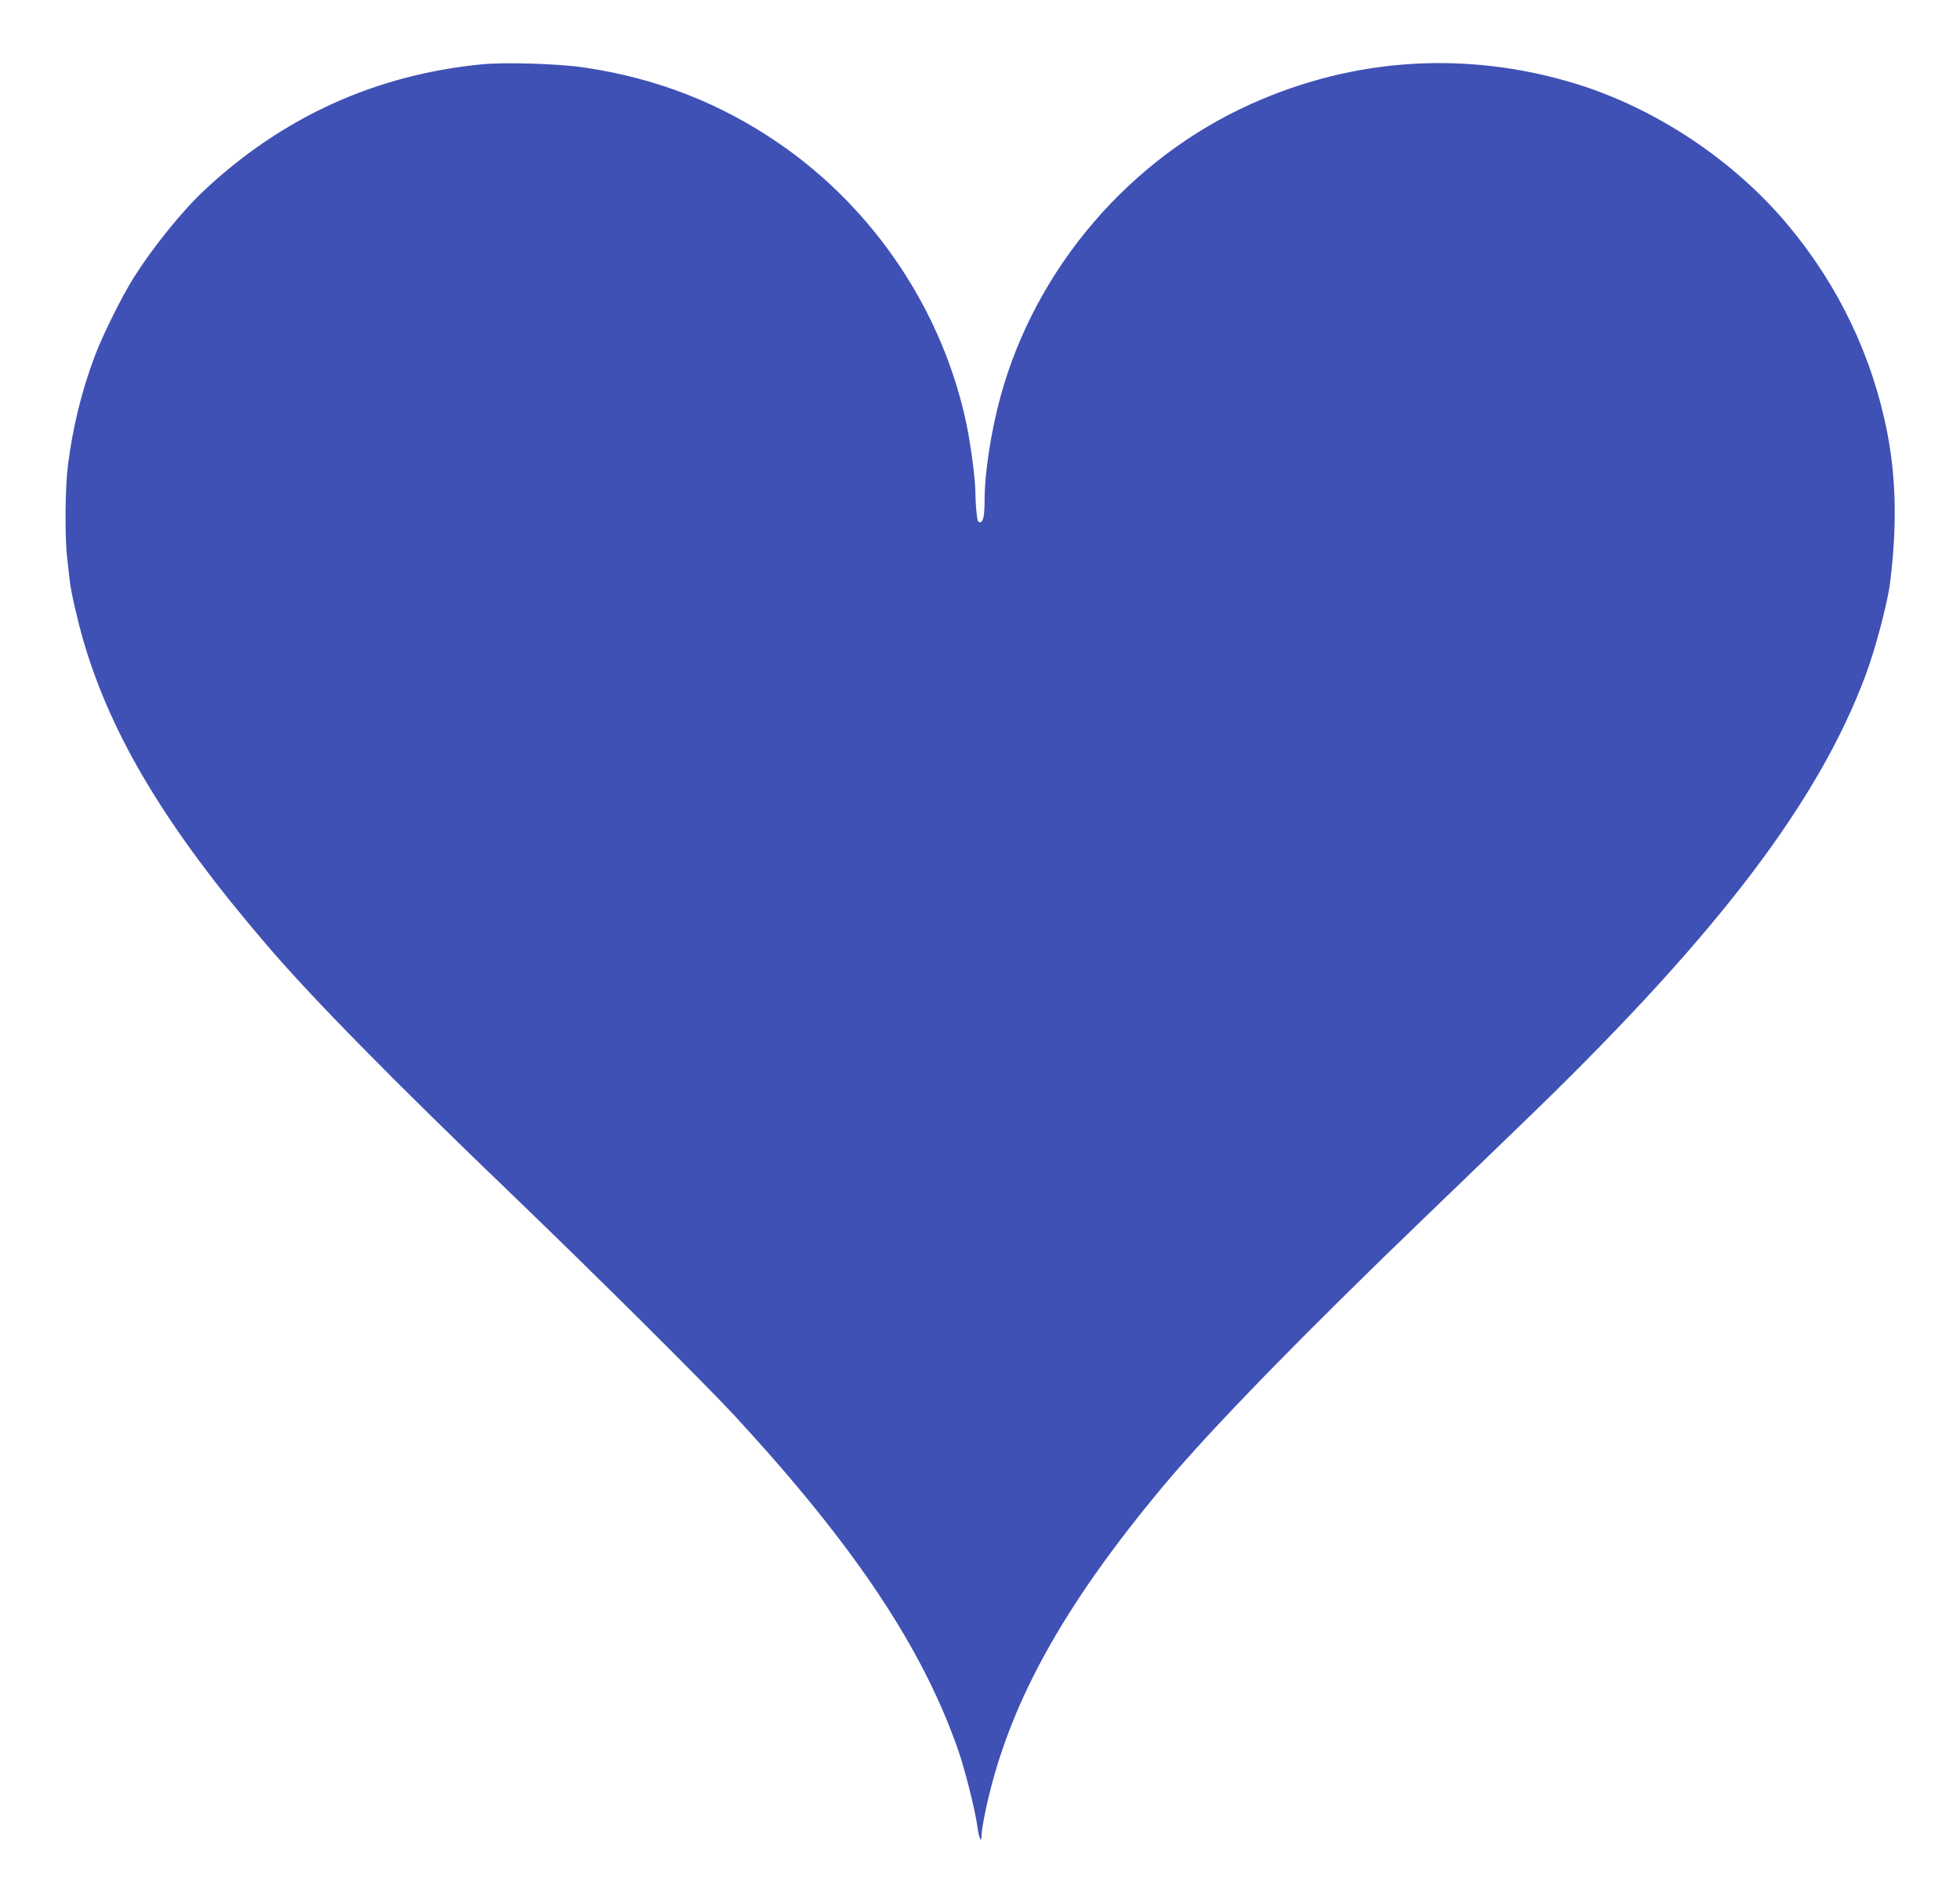 <?xml version="1.0" standalone="no"?>
<!DOCTYPE svg PUBLIC "-//W3C//DTD SVG 20010904//EN"
 "http://www.w3.org/TR/2001/REC-SVG-20010904/DTD/svg10.dtd">
<svg version="1.0" xmlns="http://www.w3.org/2000/svg"
 width="1280pt" height="1243pt" viewBox="0 0 1280 1243"
 preserveAspectRatio="xMidYMid meet">
<g transform="translate(0,1243) scale(0.1,-0.1)"
fill="#3f51b5" stroke="none">
<path d="M3147 12010 c-691 -67 -1300 -343 -1810 -820 -147 -137 -335 -370
-462 -570 -79 -124 -209 -387 -258 -520 -86 -230 -141 -458 -173 -705 -19
-149 -22 -477 -4 -620 5 -49 13 -112 16 -140 8 -73 52 -263 90 -393 183 -624
544 -1222 1197 -1983 293 -343 831 -890 1612 -1639 518 -498 1244 -1219 1444
-1435 783 -848 1232 -1521 1463 -2195 43 -127 106 -378 120 -480 12 -87 28
-121 28 -59 0 16 11 83 24 147 143 685 495 1330 1165 2132 309 370 922 998
1721 1766 217 208 534 515 705 680 1202 1167 1853 2025 2159 2847 64 170 144
475 160 607 45 367 39 670 -18 970 -97 501 -318 964 -649 1360 -355 425 -867
765 -1392 925 -708 215 -1441 169 -2113 -133 -794 -356 -1408 -1072 -1638
-1911 -61 -221 -104 -500 -104 -675 0 -103 -9 -146 -30 -146 -14 0 -18 13 -23
68 -4 37 -7 92 -7 122 0 85 -28 301 -56 440 -152 740 -600 1413 -1224 1842
-385 265 -806 429 -1280 498 -163 24 -513 35 -663 20z"/>
</g>
</svg>
